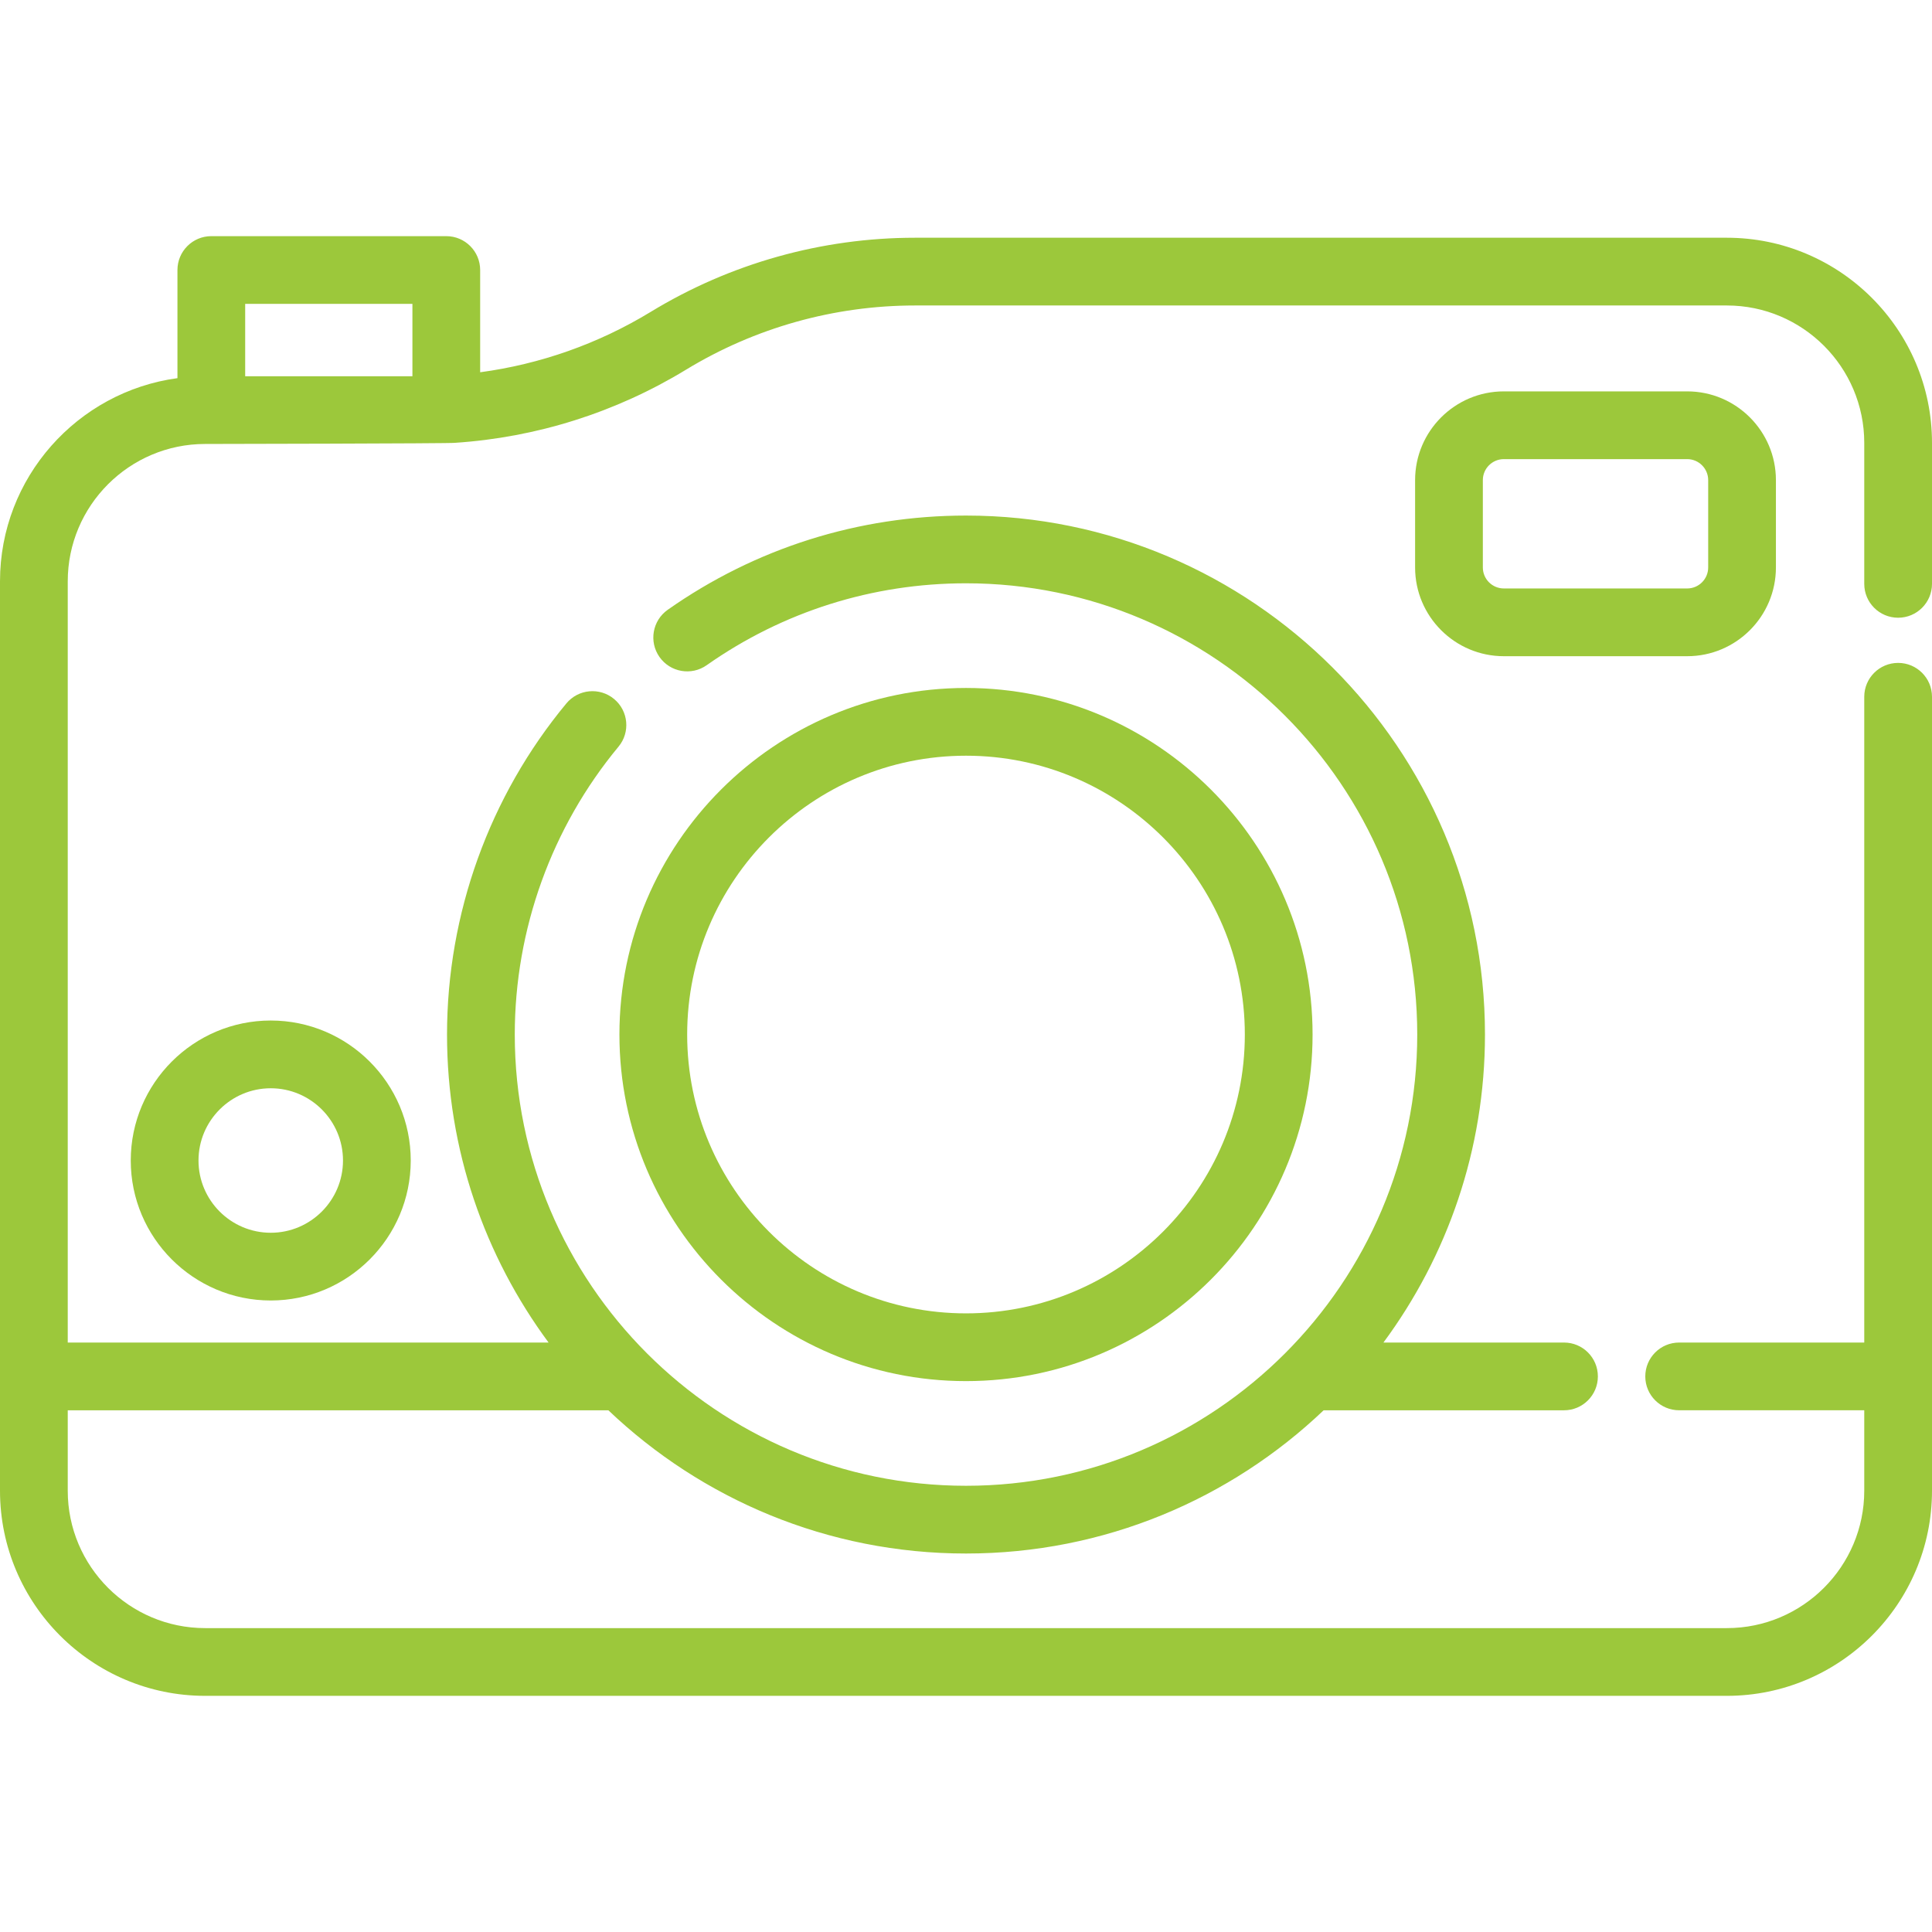 <svg width="137" height="137" viewBox="0 0 137 137" fill="none" xmlns="http://www.w3.org/2000/svg">
<g clip-path="url(#clip0_46_245)">
<path d="M68.5 48.784C54.949 48.784 43.924 59.809 43.924 73.36C43.924 86.911 54.949 97.936 68.5 97.936C82.051 97.936 93.076 86.911 93.076 73.36C93.076 59.809 82.051 48.784 68.5 48.784ZM68.5 93.132C57.598 93.132 48.728 84.263 48.728 73.36C48.728 62.458 57.598 53.588 68.5 53.588C79.402 53.588 88.272 62.458 88.272 73.36C88.272 84.262 79.403 93.132 68.5 93.132Z" fill="#9CC83B"/>
<path d="M119.641 27.753H106.638C103.168 27.753 100.346 30.576 100.346 34.045V40.24C100.346 43.709 103.168 46.532 106.638 46.532H119.641C123.11 46.532 125.932 43.71 125.932 40.24V34.045C125.932 30.576 123.11 27.753 119.641 27.753ZM121.129 40.24C121.129 41.061 120.461 41.728 119.641 41.728H106.638C105.817 41.728 105.15 41.061 105.15 40.24V34.045C105.15 33.225 105.817 32.557 106.638 32.557H119.641C120.461 32.557 121.129 33.225 121.129 34.045V40.24H121.129Z" fill="#9CC83B"/>
<path d="M19.199 72.366C13.725 72.366 9.272 76.819 9.272 82.293C9.272 87.766 13.726 92.219 19.199 92.219C24.673 92.219 29.126 87.766 29.126 82.293C29.126 76.819 24.673 72.366 19.199 72.366ZM19.199 87.416C16.374 87.416 14.076 85.118 14.076 82.293C14.076 79.468 16.374 77.17 19.199 77.17C22.024 77.17 24.322 79.468 24.322 82.293C24.322 85.117 22.024 87.416 19.199 87.416Z" fill="#9CC83B"/>
<path d="M134.598 47.007C133.272 47.007 132.196 48.082 132.196 49.409V95.201H119.071C117.744 95.201 116.669 96.276 116.669 97.603C116.669 98.929 117.744 100.004 119.071 100.004H132.196V105.709C132.196 111.08 127.826 115.451 122.454 115.451H14.546C9.174 115.451 4.804 111.08 4.804 105.709V100.005H43.14C49.746 106.295 58.68 110.162 68.5 110.162C78.32 110.162 87.255 106.295 93.86 100.005H110.906C112.232 100.005 113.307 98.929 113.307 97.603C113.307 96.276 112.232 95.201 110.906 95.201H98.101C102.623 89.088 105.301 81.531 105.301 73.36C105.301 53.068 88.792 36.559 68.5 36.559C60.877 36.559 53.562 38.87 47.348 43.241C46.263 44.005 46.002 45.503 46.765 46.588C47.529 47.673 49.027 47.934 50.112 47.17C55.513 43.371 61.872 41.362 68.501 41.362C86.144 41.362 100.498 55.717 100.498 73.36C100.498 91.004 86.144 105.358 68.501 105.358C50.857 105.358 36.503 91.004 36.503 73.36C36.503 65.916 39.115 58.666 43.859 52.947C44.706 51.926 44.565 50.411 43.544 49.565C42.523 48.718 41.008 48.859 40.162 49.88C34.704 56.459 31.699 64.798 31.699 73.361C31.699 81.531 34.377 89.088 38.9 95.201H4.804V41.224C4.804 35.852 9.174 31.482 14.546 31.482C14.546 31.482 32.057 31.453 32.25 31.402C38.038 31.022 43.659 29.251 48.635 26.222C53.532 23.239 59.153 21.662 64.887 21.662H122.454C127.826 21.662 132.196 26.032 132.196 31.404V41.403C132.196 42.729 133.271 43.804 134.598 43.804C135.925 43.804 137 42.729 137 41.403V31.404C137 23.384 130.475 16.858 122.454 16.858H64.888C58.272 16.858 51.787 18.677 46.136 22.119C42.432 24.374 38.316 25.824 34.049 26.398V19.148C34.049 17.821 32.973 16.746 31.647 16.746H14.985C13.658 16.746 12.583 17.821 12.583 19.148V26.815C5.488 27.776 0 33.87 0 41.224V105.708C0 113.729 6.525 120.254 14.546 120.254H122.454C130.475 120.254 137 113.729 137 105.708V49.409C137 48.082 135.925 47.007 134.598 47.007ZM17.386 21.549H29.245V26.679H17.386V21.549Z" fill="#9CC83B"/>
</g>
<defs>
<clipPath id="clip0_46_245">
<rect width="137" height="137" fill="white"/>
</clipPath>
</defs>
</svg>
